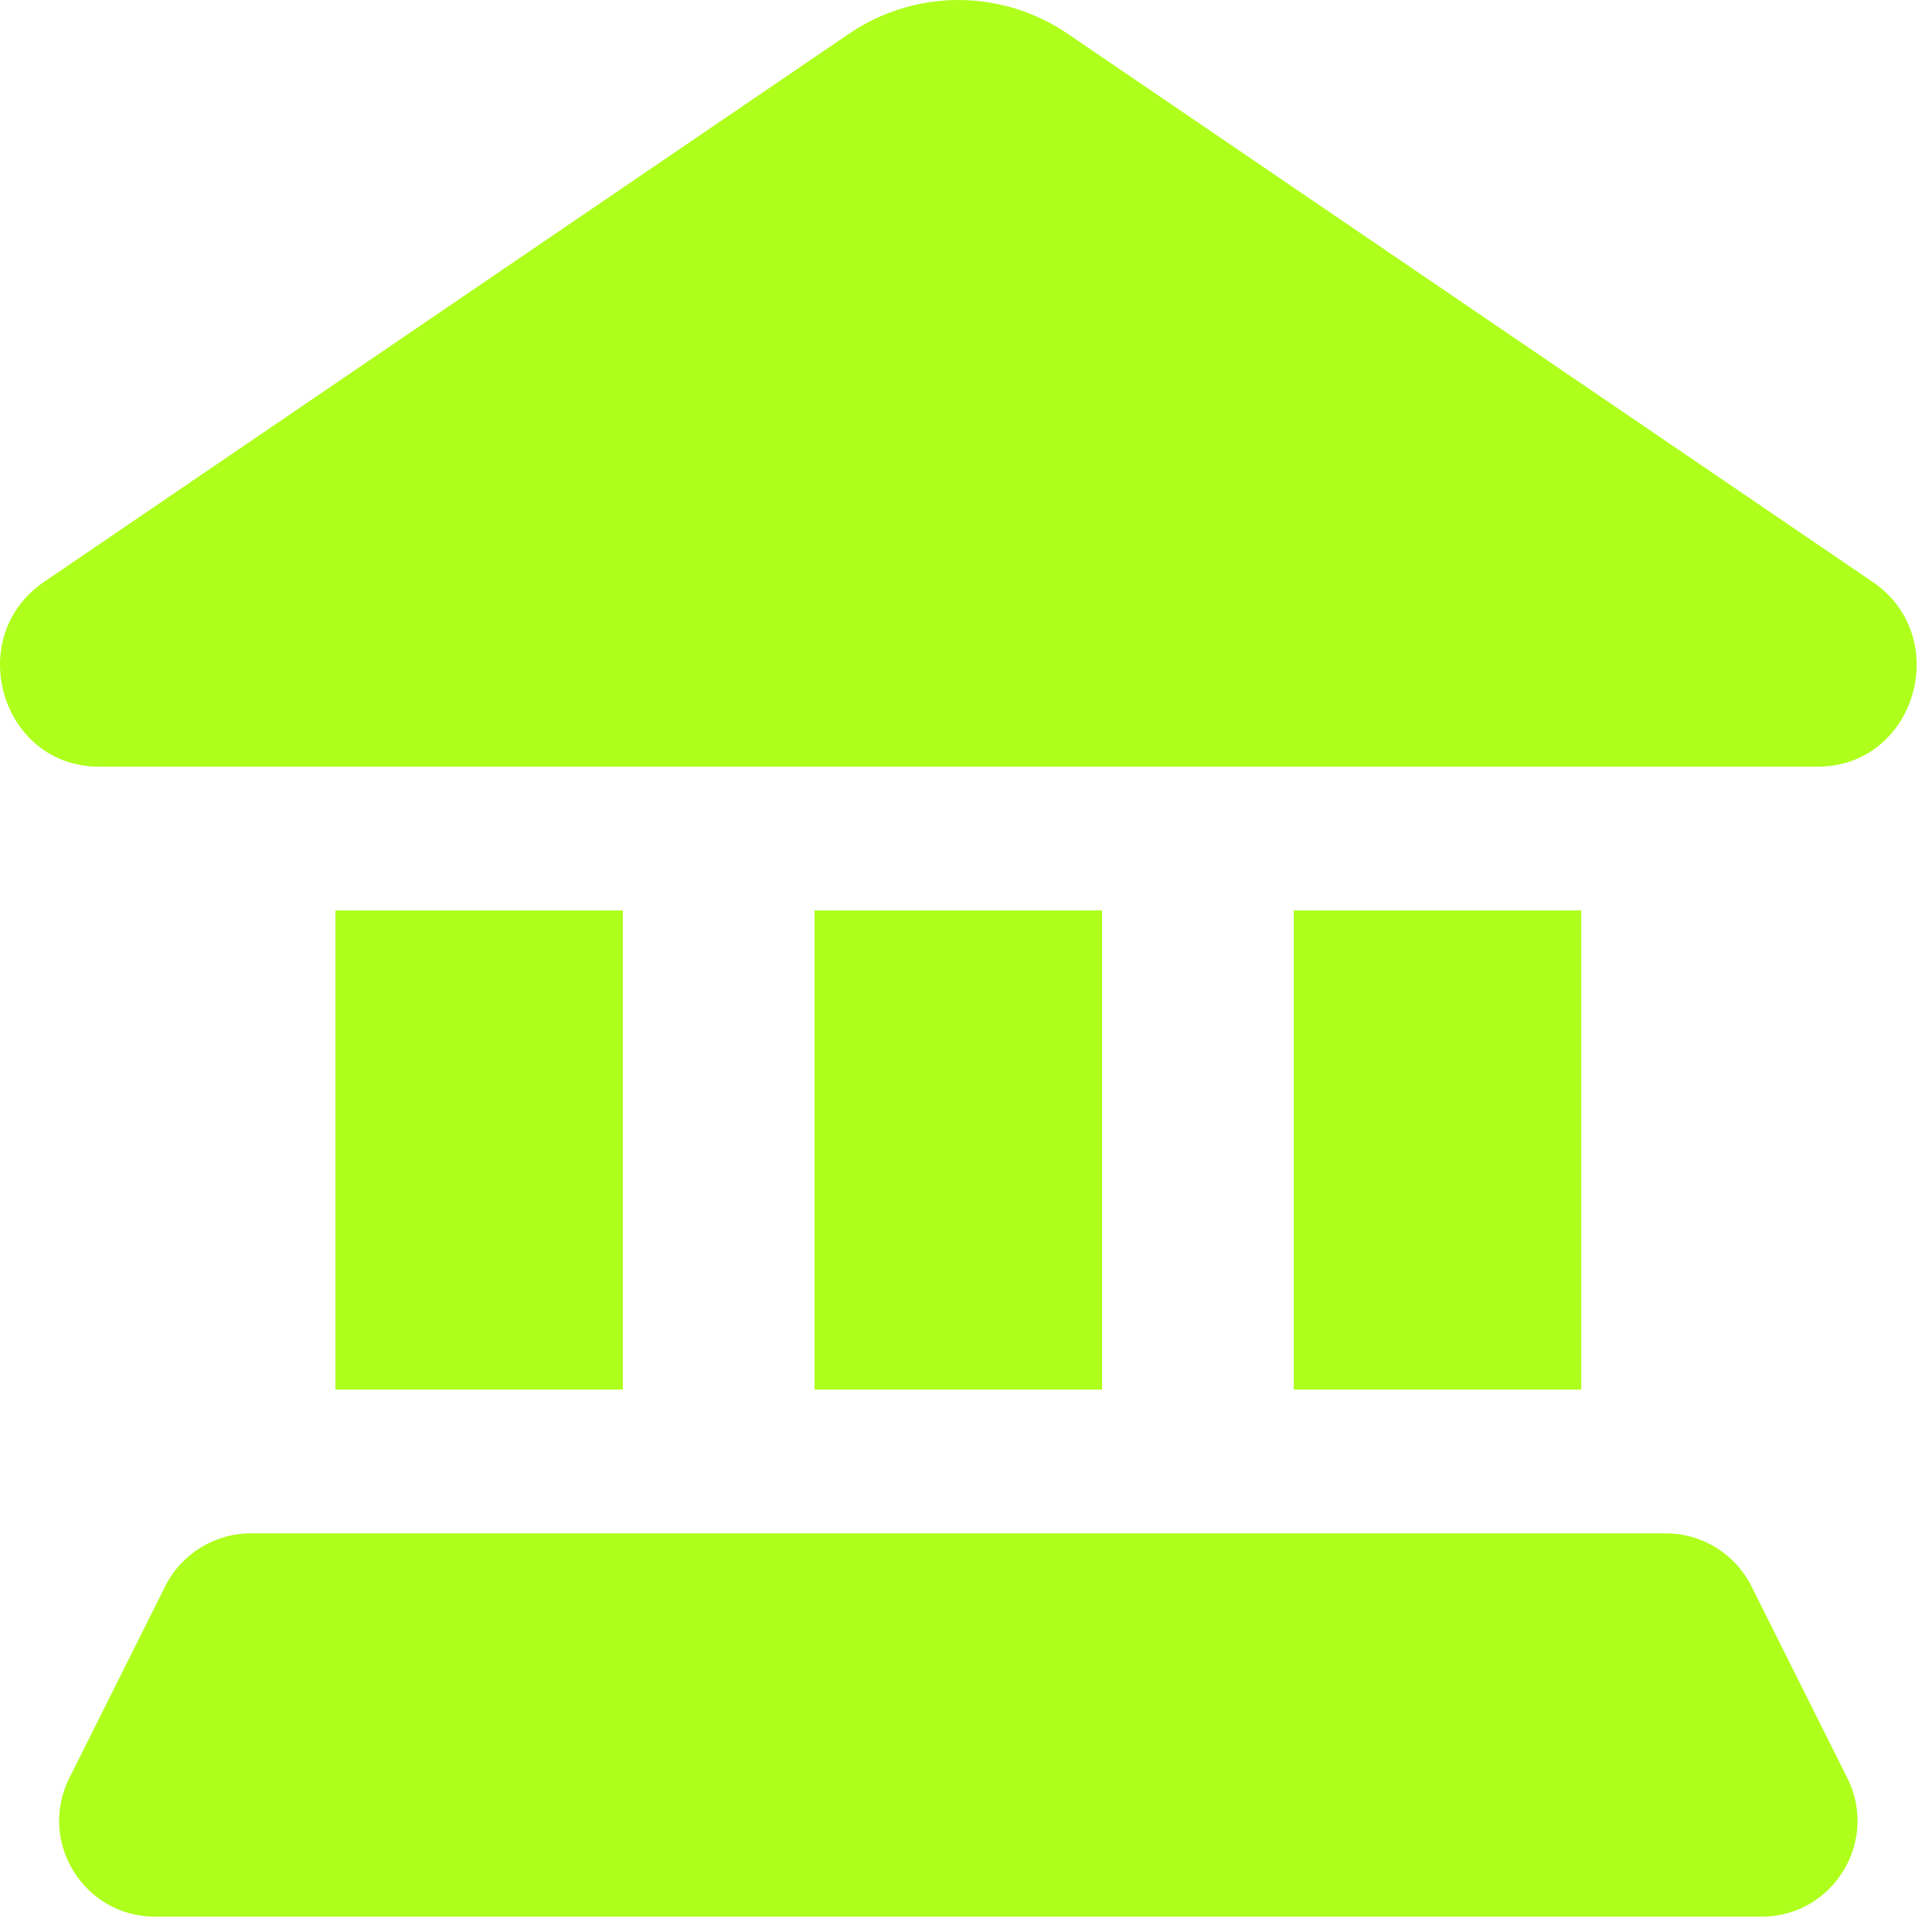 <svg width="63" height="63" viewBox="0 0 63 63" fill="none" xmlns="http://www.w3.org/2000/svg">
<path d="M3.228 25L59.272 25C62.46 25 63.712 20.777 61.059 18.971L34.824 1.106C32.66 -0.368 29.84 -0.368 27.676 1.106L1.441 18.971C-1.212 20.777 0.04 25 3.228 25Z" fill="#AEFF1C"/>
<path d="M10.938 29.688H20.312V45.313H10.938V29.688Z" fill="#AEFF1C"/>
<path d="M51.562 29.688H42.188V45.313H51.562V29.688Z" fill="#AEFF1C"/>
<path d="M26.562 29.688H35.938V45.313H26.562V29.688Z" fill="#AEFF1C"/>
<path d="M57.114 51.728C56.584 50.669 55.502 50 54.319 50L8.181 50C6.998 50 5.916 50.669 5.386 51.728L2.261 57.978C1.222 60.055 2.733 62.5 5.056 62.5H57.444C59.767 62.5 61.278 60.055 60.239 57.978L57.114 51.728Z" fill="#AEFF1C"/>
</svg>
